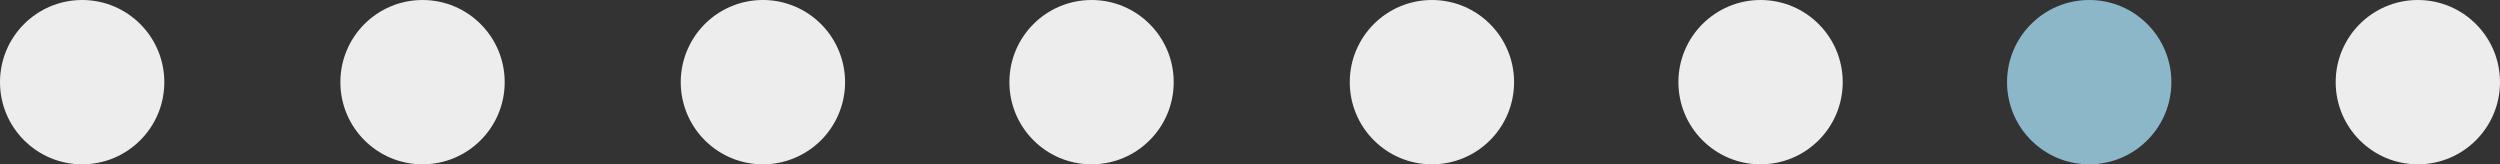 <svg xmlns="http://www.w3.org/2000/svg" width="213" height="14" viewBox="0 0 213 14">
  <rect x="0" y="0" width="213" height="14" fill="#333333" stroke="none"/>
  <g id="Group_602" data-name="Group 602" transform="translate(-770 -695)">
    <circle id="Ellipse_18" data-name="Ellipse 18" cx="7" cy="7" r="7" transform="translate(770 695)" fill="#ededed"/>
    <circle id="Ellipse_19" data-name="Ellipse 19" cx="7" cy="7" r="7" transform="translate(799 695)" fill="#ededed"/>
    <path id="Path_133" data-name="Path 133" d="M7,0A7,7,0,1,1,0,7,7,7,0,0,1,7,0Z" transform="translate(828 695)" fill="#ededed"/>
    <circle id="Ellipse_21" data-name="Ellipse 21" cx="7" cy="7" r="7" transform="translate(856 695)" fill="#ededed"/>
    <circle id="Ellipse_22" data-name="Ellipse 22" cx="7" cy="7" r="7" transform="translate(885 695)" fill="#ededed"/>
    <circle id="Ellipse_23" data-name="Ellipse 23" cx="7" cy="7" r="7" transform="translate(913 695)" fill="#ededed"/>
    <circle id="Ellipse_25" data-name="Ellipse 25" cx="7" cy="7" r="7" transform="translate(969 695)" fill="#ededed"/>
    <circle id="Ellipse_24" data-name="Ellipse 24" cx="7" cy="7" r="7" transform="translate(941 695)" fill="#8cb7c9"/>
  </g>
</svg>
